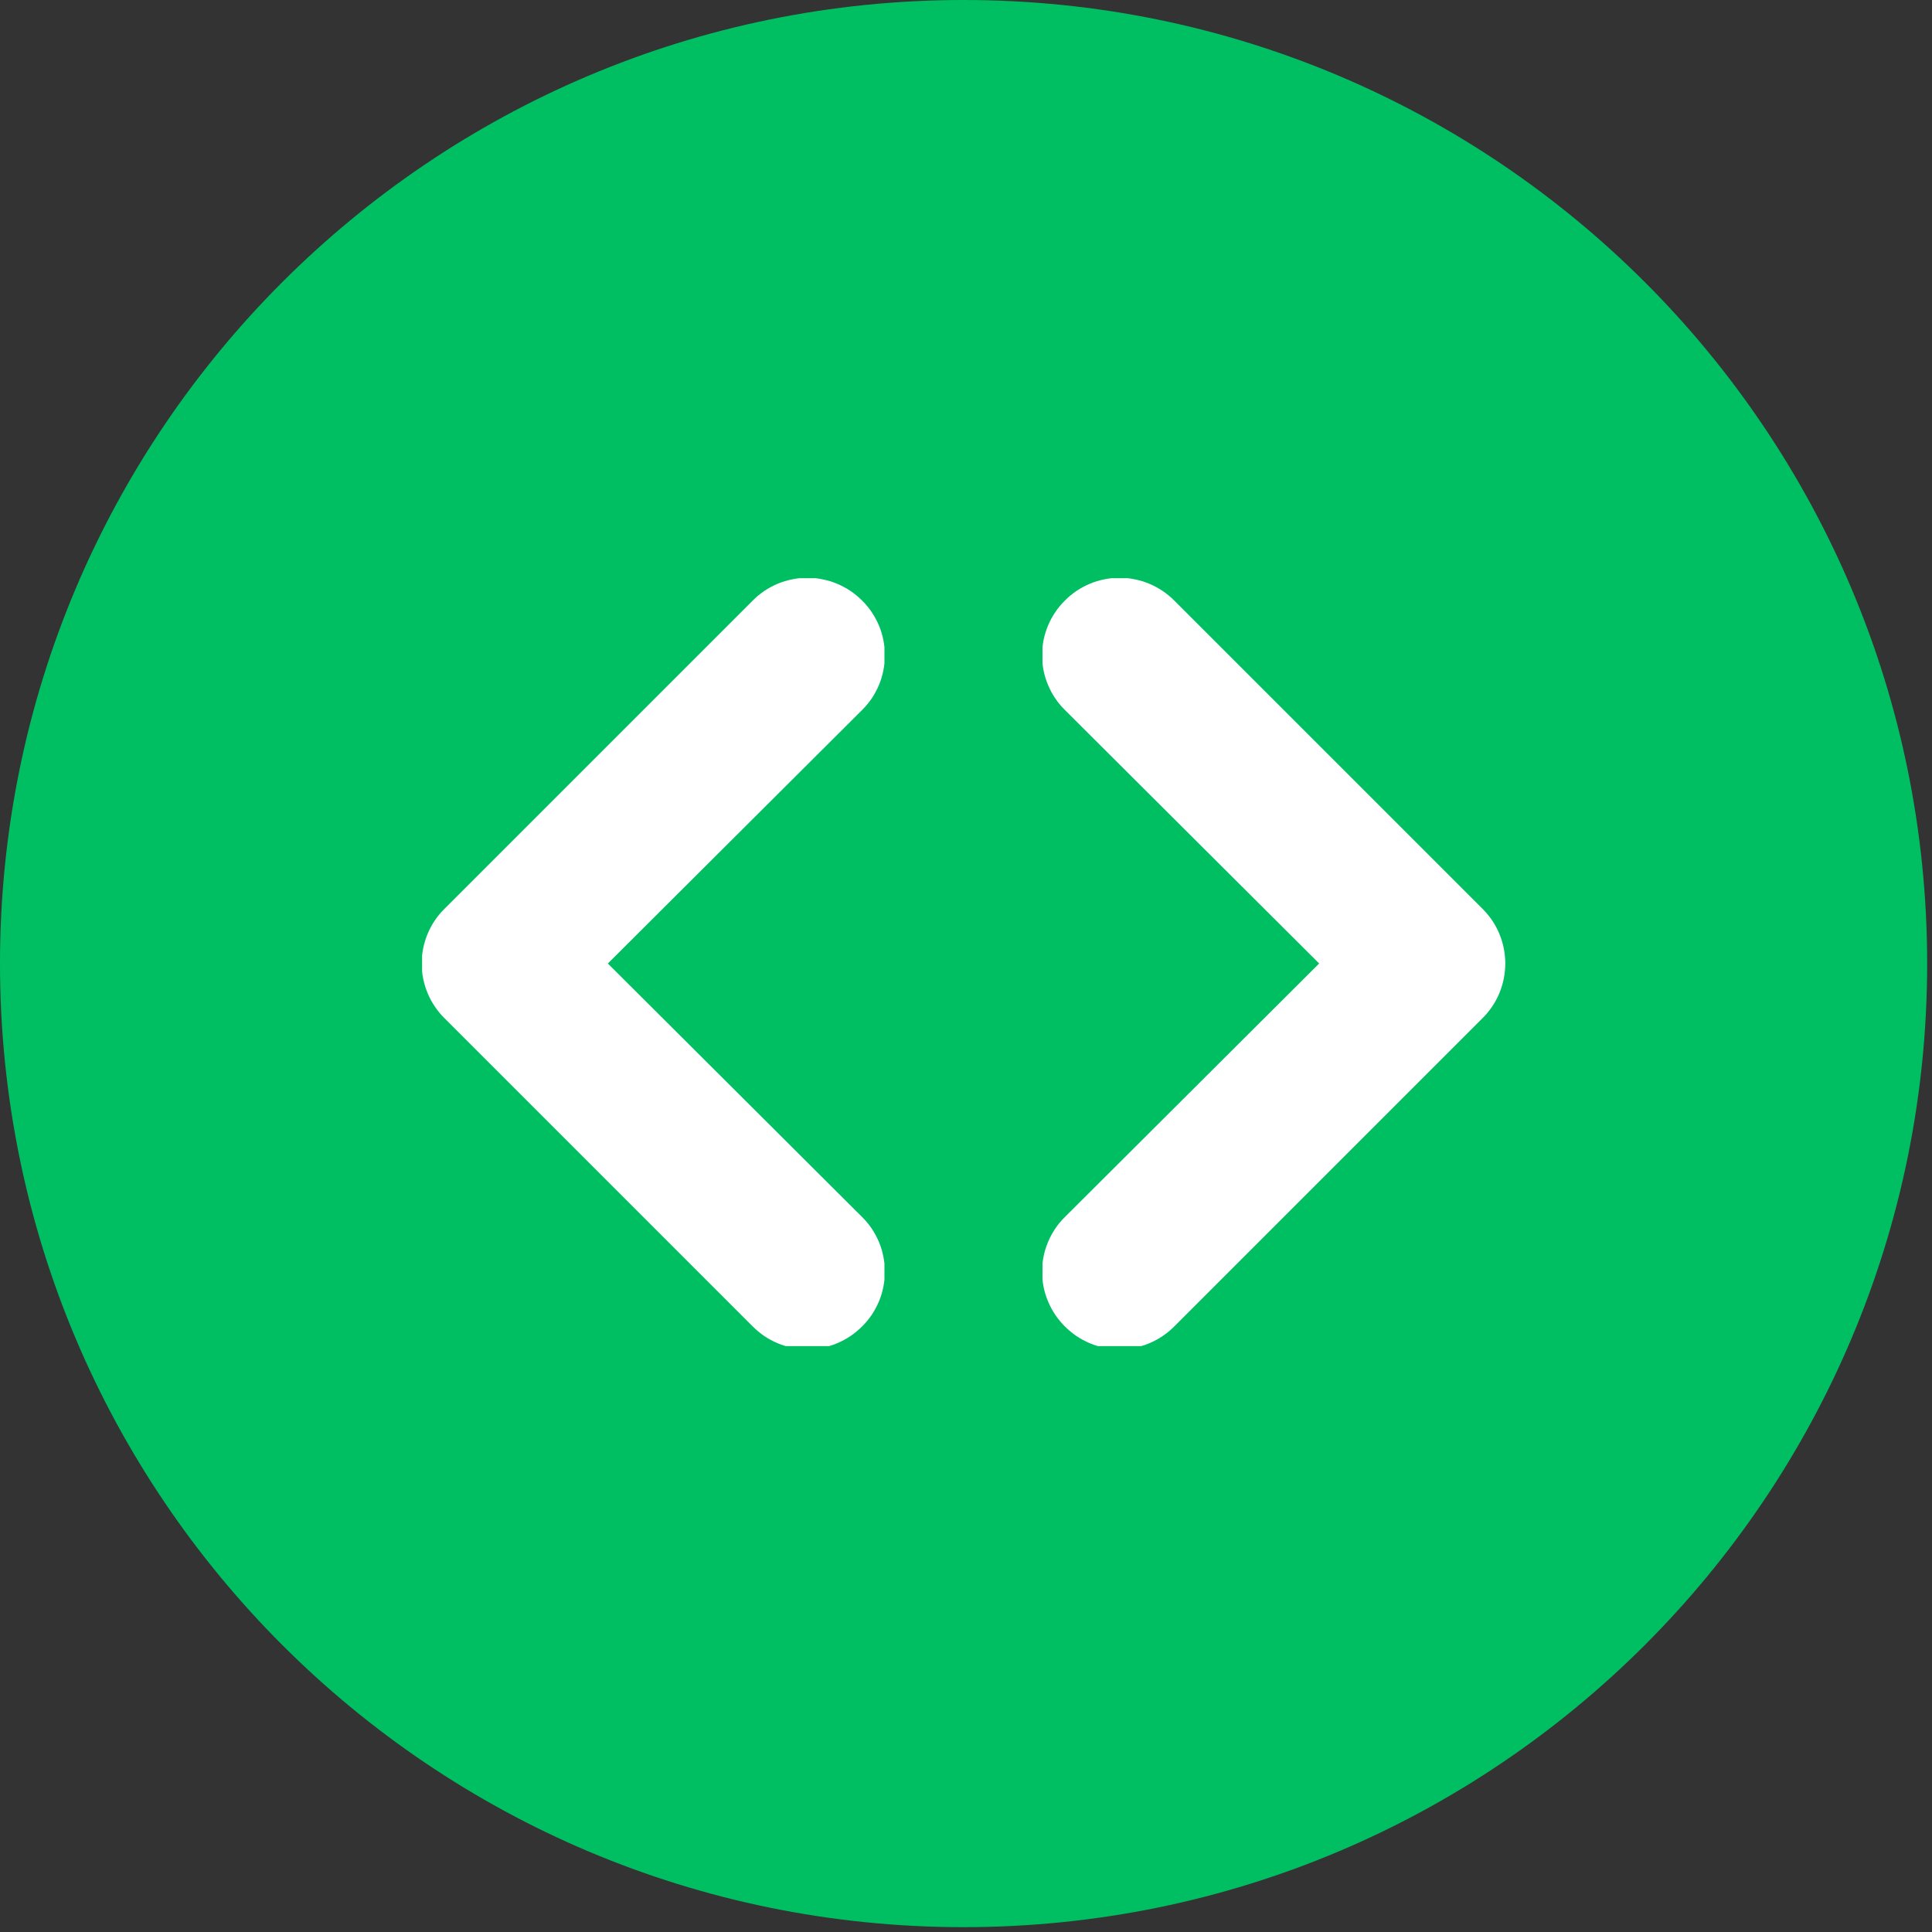 <svg xmlns="http://www.w3.org/2000/svg" xmlns:xlink="http://www.w3.org/1999/xlink" width="133" zoomAndPan="magnify" viewBox="0 0 99.75 99.75" height="133" preserveAspectRatio="xMidYMid meet" version="1.0"><rect x="0" y="0" width="99.75" height="99.75" fill="#333333" stroke="none"/><defs><clipPath id="afe711ffdb"><path d="M 0 0 L 99.5 0 L 99.5 99.5 L 0 99.5 Z M 0 0 " clip-rule="nonzero"/></clipPath><clipPath id="834e4b6bcc"><path d="M 49.75 0 C 22.273 0 0 22.273 0 49.75 C 0 77.227 22.273 99.5 49.75 99.5 C 77.227 99.5 99.5 77.227 99.5 49.75 C 99.5 22.273 77.227 0 49.75 0 Z M 49.75 0 " clip-rule="nonzero"/></clipPath><clipPath id="30bb6675ba"><path d="M 53.824 29.852 L 77.766 29.852 L 77.766 69.5 L 53.824 69.5 Z M 53.824 29.852 " clip-rule="nonzero"/></clipPath><clipPath id="573b6ef414"><path d="M 21.793 29.852 L 45.664 29.852 L 45.664 69.5 L 21.793 69.5 Z M 21.793 29.852 " clip-rule="nonzero"/></clipPath></defs><g clip-path="url(#afe711ffdb)"><g clip-path="url(#834e4b6bcc)"><path fill="#00bf63" d="M 0 0 L 99.5 0 L 99.5 99.5 L 0 99.5 Z M 0 0 " fill-opacity="1" fill-rule="nonzero"/></g></g><g clip-path="url(#30bb6675ba)"><path fill="#ffffff" d="M 54.98 68.484 C 54.793 68.297 54.625 68.098 54.48 67.879 C 54.332 67.66 54.211 67.43 54.109 67.188 C 54.008 66.945 53.93 66.695 53.879 66.438 C 53.828 66.18 53.801 65.922 53.801 65.66 C 53.801 65.395 53.828 65.137 53.879 64.879 C 53.93 64.621 54.008 64.371 54.109 64.129 C 54.211 63.887 54.332 63.656 54.48 63.438 C 54.625 63.219 54.793 63.02 54.98 62.836 L 68.109 49.746 L 54.98 36.656 C 54.793 36.473 54.625 36.27 54.48 36.055 C 54.332 35.836 54.211 35.605 54.109 35.363 C 54.008 35.121 53.93 34.871 53.879 34.613 C 53.828 34.355 53.801 34.094 53.801 33.832 C 53.801 33.57 53.828 33.309 53.879 33.051 C 53.93 32.793 54.008 32.543 54.109 32.301 C 54.211 32.059 54.332 31.828 54.48 31.613 C 54.625 31.395 54.793 31.191 54.98 31.008 C 55.164 30.82 55.367 30.656 55.582 30.508 C 55.801 30.363 56.031 30.238 56.273 30.137 C 56.516 30.035 56.766 29.961 57.023 29.91 C 57.281 29.855 57.543 29.832 57.805 29.832 C 58.066 29.832 58.328 29.855 58.586 29.91 C 58.84 29.961 59.09 30.035 59.332 30.137 C 59.578 30.238 59.805 30.363 60.023 30.508 C 60.242 30.656 60.445 30.82 60.629 31.008 L 76.543 46.922 C 76.727 47.105 76.895 47.309 77.043 47.523 C 77.188 47.742 77.312 47.973 77.414 48.215 C 77.512 48.457 77.59 48.707 77.641 48.965 C 77.691 49.223 77.719 49.484 77.719 49.746 C 77.719 50.008 77.691 50.27 77.641 50.527 C 77.59 50.785 77.512 51.031 77.414 51.277 C 77.312 51.52 77.188 51.75 77.043 51.965 C 76.895 52.184 76.727 52.387 76.543 52.57 L 60.629 68.484 C 60.445 68.668 60.242 68.836 60.023 68.984 C 59.805 69.129 59.578 69.254 59.332 69.355 C 59.09 69.457 58.84 69.531 58.586 69.582 C 58.328 69.633 58.066 69.66 57.805 69.66 C 57.543 69.66 57.281 69.633 57.023 69.582 C 56.766 69.531 56.516 69.457 56.273 69.355 C 56.031 69.254 55.801 69.129 55.582 68.984 C 55.367 68.836 55.164 68.668 54.98 68.484 Z M 54.98 68.484 " fill-opacity="1" fill-rule="nonzero"/></g><g clip-path="url(#573b6ef414)"><path fill="#ffffff" d="M 44.512 68.484 C 44.699 68.297 44.863 68.098 45.012 67.879 C 45.156 67.66 45.281 67.43 45.383 67.188 C 45.484 66.945 45.559 66.695 45.609 66.438 C 45.66 66.18 45.688 65.922 45.688 65.66 C 45.688 65.395 45.66 65.137 45.609 64.879 C 45.559 64.621 45.484 64.371 45.383 64.129 C 45.281 63.887 45.156 63.656 45.012 63.438 C 44.863 63.219 44.699 63.02 44.512 62.836 L 31.383 49.746 L 44.512 36.656 C 44.699 36.473 44.863 36.27 45.012 36.055 C 45.156 35.836 45.281 35.605 45.383 35.363 C 45.484 35.121 45.559 34.871 45.609 34.613 C 45.66 34.355 45.688 34.094 45.688 33.832 C 45.688 33.57 45.66 33.309 45.609 33.051 C 45.559 32.793 45.484 32.543 45.383 32.301 C 45.281 32.059 45.156 31.828 45.012 31.613 C 44.863 31.395 44.699 31.191 44.512 31.008 C 44.324 30.82 44.125 30.656 43.906 30.508 C 43.688 30.363 43.457 30.238 43.215 30.137 C 42.973 30.035 42.723 29.961 42.465 29.91 C 42.211 29.855 41.949 29.832 41.688 29.832 C 41.422 29.832 41.164 29.855 40.906 29.91 C 40.648 29.961 40.398 30.035 40.156 30.137 C 39.914 30.238 39.684 30.363 39.465 30.508 C 39.25 30.656 39.047 30.82 38.863 31.008 L 22.949 46.922 C 22.762 47.105 22.594 47.309 22.449 47.523 C 22.301 47.742 22.18 47.973 22.078 48.215 C 21.977 48.457 21.902 48.707 21.848 48.965 C 21.797 49.223 21.773 49.484 21.773 49.746 C 21.773 50.008 21.797 50.27 21.848 50.527 C 21.902 50.785 21.977 51.031 22.078 51.277 C 22.18 51.52 22.301 51.75 22.449 51.965 C 22.594 52.184 22.762 52.387 22.949 52.57 L 38.863 68.484 C 39.047 68.668 39.25 68.836 39.465 68.984 C 39.684 69.129 39.914 69.254 40.156 69.355 C 40.398 69.457 40.648 69.531 40.906 69.582 C 41.164 69.633 41.422 69.66 41.688 69.66 C 41.949 69.66 42.211 69.633 42.465 69.582 C 42.723 69.531 42.973 69.457 43.215 69.355 C 43.457 69.254 43.688 69.129 43.906 68.984 C 44.125 68.836 44.324 68.668 44.512 68.484 Z M 44.512 68.484 " fill-opacity="1" fill-rule="nonzero"/></g></svg>